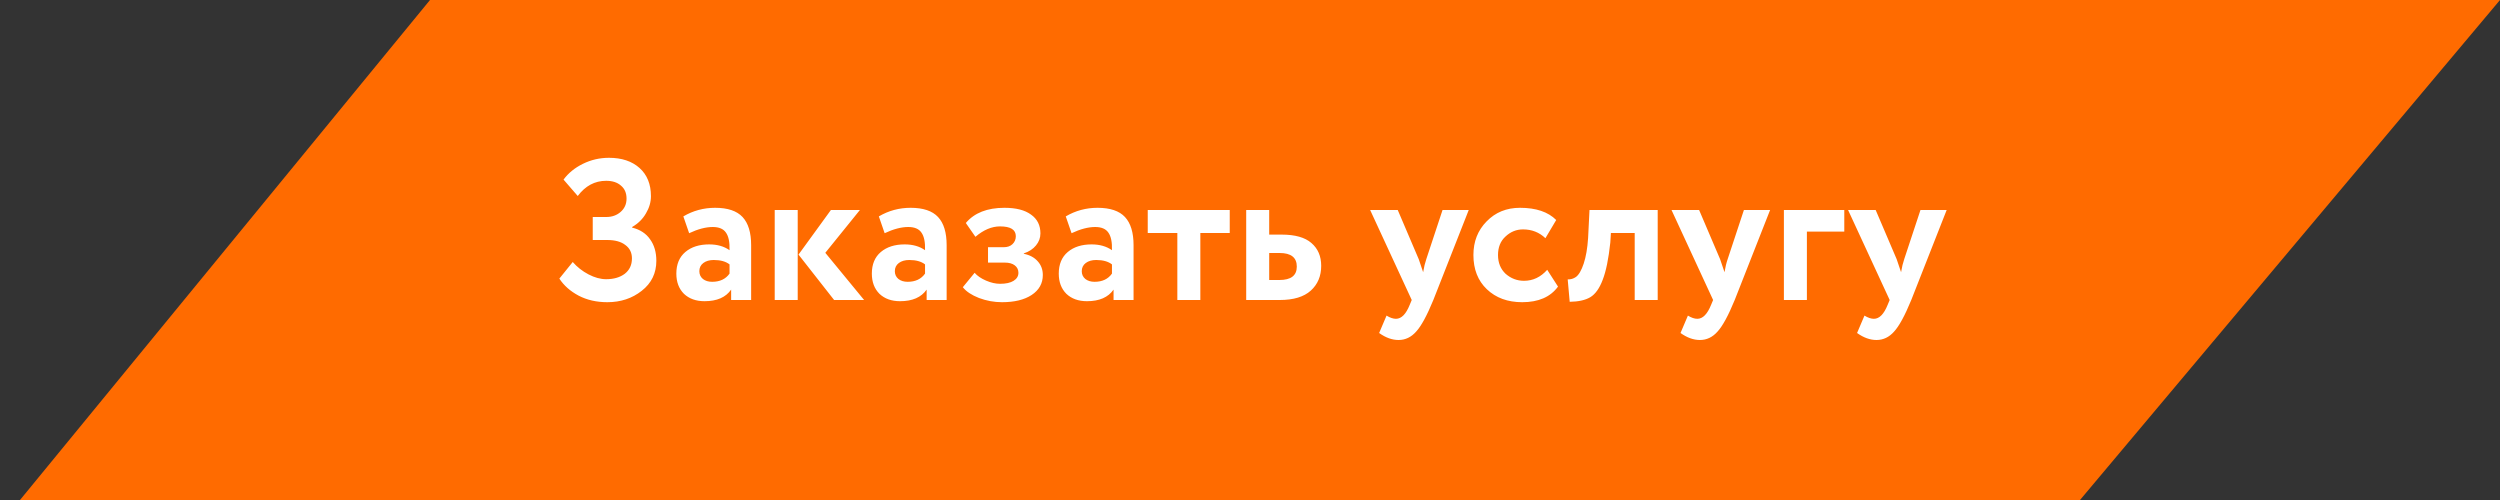 <?xml version="1.0" encoding="UTF-8"?> <svg xmlns="http://www.w3.org/2000/svg" width="250" height="50" viewBox="0 0 250 50" fill="none"><rect x="0" y="0" width="250" height="50" fill="#333333" stroke="none"/> <path d="M43 0H250L208 50H2L43 0Z" fill="#FF6B00"></path> <path d="M60.734 30.22C59.654 30.22 58.694 30 57.854 29.56C57.028 29.12 56.388 28.553 55.934 27.86L57.274 26.2C57.714 26.707 58.241 27.12 58.854 27.44C59.468 27.76 60.054 27.92 60.614 27.92C61.374 27.92 61.994 27.74 62.474 27.38C62.954 27.007 63.194 26.493 63.194 25.84C63.194 25.267 62.974 24.82 62.534 24.5C62.108 24.167 61.501 24 60.714 24H59.274V21.7H60.634C61.194 21.7 61.668 21.533 62.054 21.2C62.454 20.853 62.654 20.407 62.654 19.86C62.654 19.3 62.468 18.867 62.094 18.56C61.734 18.24 61.241 18.08 60.614 18.08C59.481 18.08 58.534 18.587 57.774 19.6L56.354 17.96C56.834 17.307 57.481 16.78 58.294 16.38C59.108 15.98 59.974 15.78 60.894 15.78C62.174 15.78 63.194 16.12 63.954 16.8C64.714 17.48 65.094 18.42 65.094 19.62C65.094 20.207 64.928 20.78 64.594 21.34C64.274 21.9 63.814 22.353 63.214 22.7V22.76C64.014 22.96 64.614 23.353 65.014 23.94C65.428 24.513 65.634 25.227 65.634 26.08C65.634 27.32 65.148 28.32 64.174 29.08C63.214 29.84 62.068 30.22 60.734 30.22ZM68.914 23.32L68.334 21.64C69.307 21.067 70.367 20.78 71.514 20.78C72.767 20.78 73.68 21.087 74.254 21.7C74.827 22.313 75.114 23.253 75.114 24.52V30H73.114V28.96C72.58 29.733 71.694 30.12 70.454 30.12C69.6 30.12 68.914 29.873 68.394 29.38C67.887 28.873 67.634 28.2 67.634 27.36C67.634 26.427 67.934 25.707 68.534 25.2C69.134 24.693 69.927 24.44 70.914 24.44C71.727 24.44 72.407 24.633 72.954 25.02C72.98 24.22 72.86 23.633 72.594 23.26C72.34 22.887 71.9 22.7 71.274 22.7C70.58 22.7 69.794 22.907 68.914 23.32ZM71.214 28.18C71.987 28.18 72.567 27.907 72.954 27.36V26.44C72.58 26.147 72.054 26 71.374 26C70.947 26 70.6 26.1 70.334 26.3C70.067 26.5 69.934 26.773 69.934 27.12C69.934 27.44 70.054 27.7 70.294 27.9C70.534 28.087 70.84 28.18 71.214 28.18ZM83.091 21H85.991L82.531 25.28L86.411 30H83.411L79.851 25.46L83.091 21ZM79.771 30H77.471V21H79.771V30ZM88.464 23.32L87.884 21.64C88.858 21.067 89.918 20.78 91.064 20.78C92.318 20.78 93.231 21.087 93.804 21.7C94.378 22.313 94.664 23.253 94.664 24.52V30H92.664V28.96C92.131 29.733 91.244 30.12 90.004 30.12C89.151 30.12 88.464 29.873 87.944 29.38C87.438 28.873 87.184 28.2 87.184 27.36C87.184 26.427 87.484 25.707 88.084 25.2C88.684 24.693 89.478 24.44 90.464 24.44C91.278 24.44 91.958 24.633 92.504 25.02C92.531 24.22 92.411 23.633 92.144 23.26C91.891 22.887 91.451 22.7 90.824 22.7C90.131 22.7 89.344 22.907 88.464 23.32ZM90.764 28.18C91.538 28.18 92.118 27.907 92.504 27.36V26.44C92.131 26.147 91.604 26 90.924 26C90.498 26 90.151 26.1 89.884 26.3C89.618 26.5 89.484 26.773 89.484 27.12C89.484 27.44 89.604 27.7 89.844 27.9C90.084 28.087 90.391 28.18 90.764 28.18ZM100.202 30.22C99.415 30.22 98.649 30.08 97.902 29.8C97.156 29.507 96.615 29.147 96.282 28.72L97.462 27.28C97.729 27.587 98.109 27.847 98.602 28.06C99.096 28.273 99.562 28.38 100.002 28.38C100.589 28.38 101.042 28.28 101.362 28.08C101.682 27.88 101.842 27.613 101.842 27.28C101.842 26.973 101.722 26.727 101.482 26.54C101.242 26.353 100.909 26.26 100.482 26.26H98.802V24.72H100.382C100.742 24.72 101.029 24.62 101.242 24.42C101.469 24.207 101.582 23.94 101.582 23.62C101.582 22.967 101.056 22.64 100.002 22.64C99.175 22.64 98.356 22.987 97.542 23.68L96.582 22.3C97.436 21.287 98.722 20.78 100.442 20.78C101.602 20.78 102.489 21.007 103.102 21.46C103.729 21.9 104.042 22.527 104.042 23.34C104.042 23.78 103.896 24.18 103.602 24.54C103.309 24.9 102.902 25.167 102.382 25.34V25.38C102.982 25.5 103.449 25.753 103.782 26.14C104.116 26.513 104.282 26.967 104.282 27.5C104.282 28.34 103.909 29.007 103.162 29.5C102.429 29.98 101.442 30.22 100.202 30.22ZM107.156 23.32L106.576 21.64C107.549 21.067 108.609 20.78 109.756 20.78C111.009 20.78 111.922 21.087 112.496 21.7C113.069 22.313 113.356 23.253 113.356 24.52V30H111.356V28.96C110.822 29.733 109.936 30.12 108.696 30.12C107.842 30.12 107.156 29.873 106.636 29.38C106.129 28.873 105.876 28.2 105.876 27.36C105.876 26.427 106.176 25.707 106.776 25.2C107.376 24.693 108.169 24.44 109.156 24.44C109.969 24.44 110.649 24.633 111.196 25.02C111.222 24.22 111.102 23.633 110.836 23.26C110.582 22.887 110.142 22.7 109.516 22.7C108.822 22.7 108.036 22.907 107.156 23.32ZM109.456 28.18C110.229 28.18 110.809 27.907 111.196 27.36V26.44C110.822 26.147 110.296 26 109.616 26C109.189 26 108.842 26.1 108.576 26.3C108.309 26.5 108.176 26.773 108.176 27.12C108.176 27.44 108.296 27.7 108.536 27.9C108.776 28.087 109.082 28.18 109.456 28.18ZM117.734 23.3H114.774V21H122.974V23.3H120.034V30H117.734V23.3ZM127.98 30H124.62V21H126.92V23.46H128.16C129.507 23.46 130.5 23.74 131.14 24.3C131.793 24.86 132.12 25.62 132.12 26.58C132.12 27.607 131.773 28.433 131.08 29.06C130.387 29.687 129.353 30 127.98 30ZM127.96 25.3H126.92V28H127.94C129.1 28 129.68 27.553 129.68 26.66C129.68 25.753 129.107 25.3 127.96 25.3ZM144.254 21H146.874L143.334 30C142.694 31.56 142.121 32.613 141.614 33.16C141.121 33.72 140.534 34 139.854 34C139.214 34 138.567 33.767 137.914 33.3L138.654 31.56C139.001 31.773 139.314 31.88 139.594 31.88C140.141 31.88 140.601 31.413 140.974 30.48L141.174 30L137.014 21H139.774L141.874 25.92C141.901 25.987 142.047 26.42 142.314 27.22C142.394 26.727 142.501 26.287 142.634 25.9L144.254 21ZM154.721 26.98L155.801 28.66C155.041 29.7 153.848 30.22 152.221 30.22C150.768 30.22 149.588 29.787 148.681 28.92C147.788 28.067 147.341 26.927 147.341 25.5C147.341 24.153 147.781 23.033 148.661 22.14C149.541 21.233 150.654 20.78 152.001 20.78C153.601 20.78 154.808 21.187 155.621 22L154.541 23.82C153.928 23.233 153.181 22.94 152.301 22.94C151.634 22.94 151.048 23.18 150.541 23.66C150.048 24.113 149.801 24.727 149.801 25.5C149.801 26.273 150.054 26.9 150.561 27.38C151.094 27.847 151.708 28.08 152.401 28.08C153.294 28.08 154.068 27.713 154.721 26.98ZM165.77 30H163.47V23.3H161.09L161.03 24.26C160.856 25.887 160.603 27.127 160.27 27.98C159.95 28.833 159.536 29.413 159.03 29.72C158.536 30.013 157.85 30.167 156.97 30.18L156.77 27.94C157.063 27.953 157.336 27.873 157.59 27.7C157.883 27.487 158.143 27.04 158.37 26.36C158.596 25.68 158.743 24.827 158.81 23.8L158.95 21H165.77V30ZM174.391 21H177.011L173.471 30C172.831 31.56 172.257 32.613 171.751 33.16C171.257 33.72 170.671 34 169.991 34C169.351 34 168.704 33.767 168.051 33.3L168.791 31.56C169.137 31.773 169.451 31.88 169.731 31.88C170.277 31.88 170.737 31.413 171.111 30.48L171.311 30L167.151 21H169.911L172.011 25.92C172.037 25.987 172.184 26.42 172.451 27.22C172.531 26.727 172.637 26.287 172.771 25.9L174.391 21ZM180.689 30H178.389V21H184.429V23.16H180.689V30ZM192.047 21H194.667L191.127 30C190.487 31.56 189.914 32.613 189.407 33.16C188.914 33.72 188.327 34 187.647 34C187.007 34 186.36 33.767 185.707 33.3L186.447 31.56C186.794 31.773 187.107 31.88 187.387 31.88C187.934 31.88 188.394 31.413 188.767 30.48L188.967 30L184.807 21H187.567L189.667 25.92C189.694 25.987 189.84 26.42 190.107 27.22C190.187 26.727 190.294 26.287 190.427 25.9L192.047 21Z" fill="white"></path> </svg> 